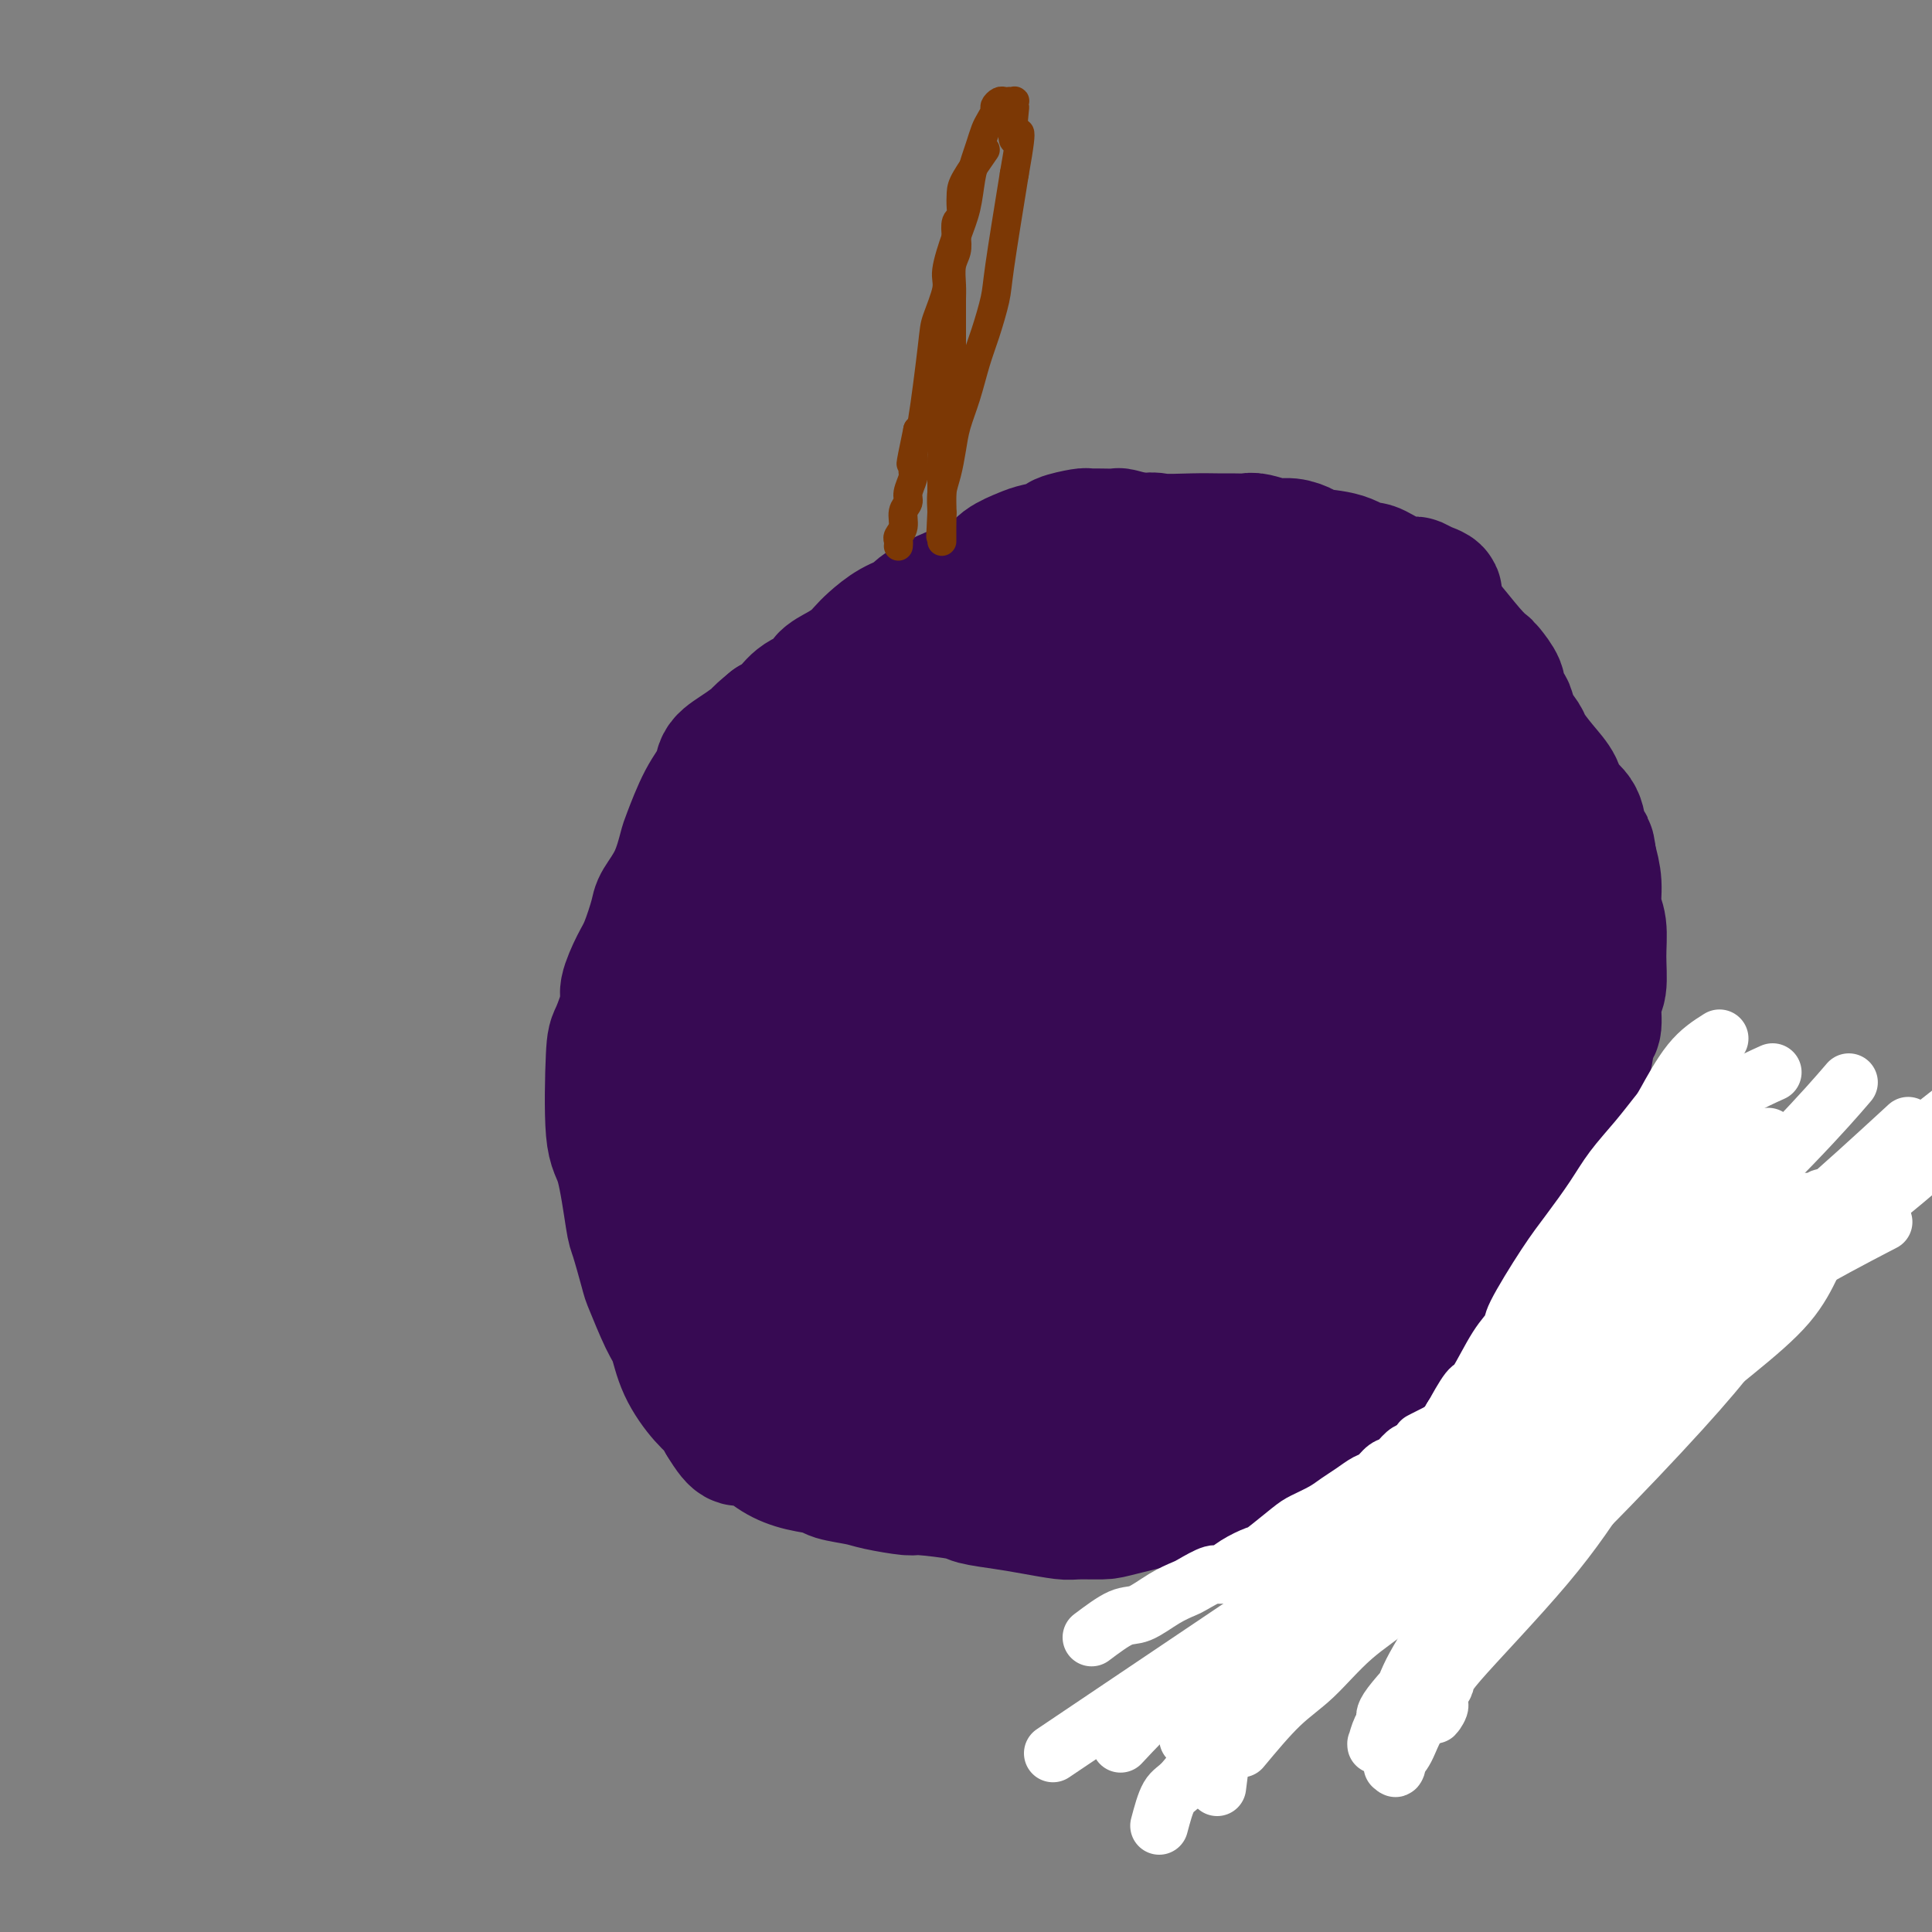 <svg viewBox='0 0 400 400' version='1.1' xmlns='http://www.w3.org/2000/svg' xmlns:xlink='http://www.w3.org/1999/xlink'><rect x="0" y="0" width="400" height="400" fill="#808080" stroke="none"/><g fill='none' stroke='#000000' stroke-width='4' stroke-linecap='round' stroke-linejoin='round'><path d='M245,308c-2.275,1.691 -4.550,3.381 -6,4c-1.450,0.619 -2.075,0.166 -3,0c-0.925,-0.166 -2.149,-0.044 -3,0c-0.851,0.044 -1.328,0.009 -2,0c-0.672,-0.009 -1.539,0.009 -3,0c-1.461,-0.009 -3.515,-0.044 -5,0c-1.485,0.044 -2.402,0.165 -4,0c-1.598,-0.165 -3.878,-0.618 -6,-1c-2.122,-0.382 -4.085,-0.693 -6,-1c-1.915,-0.307 -3.780,-0.610 -6,-1c-2.220,-0.390 -4.794,-0.868 -6,-1c-1.206,-0.132 -1.043,0.083 -2,0c-0.957,-0.083 -3.034,-0.462 -5,-1c-1.966,-0.538 -3.819,-1.233 -6,-2c-2.181,-0.767 -4.688,-1.606 -6,-2c-1.312,-0.394 -1.428,-0.343 -3,-1c-1.572,-0.657 -4.601,-2.021 -7,-3c-2.399,-0.979 -4.169,-1.572 -6,-3c-1.831,-1.428 -3.722,-3.691 -5,-5c-1.278,-1.309 -1.942,-1.663 -3,-3c-1.058,-1.337 -2.510,-3.657 -4,-7c-1.490,-3.343 -3.018,-7.711 -4,-10c-0.982,-2.289 -1.418,-2.501 -2,-5c-0.582,-2.499 -1.309,-7.285 -2,-11c-0.691,-3.715 -1.345,-6.357 -2,-9'/><path d='M138,246c-1.712,-6.002 -0.992,-3.506 -1,-4c-0.008,-0.494 -0.744,-3.979 -1,-7c-0.256,-3.021 -0.034,-5.579 0,-7c0.034,-1.421 -0.121,-1.704 0,-4c0.121,-2.296 0.519,-6.604 1,-10c0.481,-3.396 1.045,-5.879 2,-9c0.955,-3.121 2.300,-6.880 3,-9c0.700,-2.120 0.755,-2.600 2,-5c1.245,-2.400 3.682,-6.719 6,-10c2.318,-3.281 4.518,-5.523 6,-7c1.482,-1.477 2.246,-2.190 4,-4c1.754,-1.810 4.498,-4.719 7,-7c2.502,-2.281 4.762,-3.936 6,-5c1.238,-1.064 1.454,-1.536 3,-3c1.546,-1.464 4.421,-3.918 6,-5c1.579,-1.082 1.862,-0.790 5,-3c3.138,-2.210 9.130,-6.922 12,-9c2.870,-2.078 2.616,-1.523 4,-2c1.384,-0.477 4.406,-1.985 6,-3c1.594,-1.015 1.761,-1.538 3,-2c1.239,-0.462 3.549,-0.863 6,-1c2.451,-0.137 5.043,-0.011 6,0c0.957,0.011 0.278,-0.093 1,0c0.722,0.093 2.844,0.385 6,2c3.156,1.615 7.346,4.554 10,6c2.654,1.446 3.772,1.398 6,3c2.228,1.602 5.566,4.852 9,8c3.434,3.148 6.963,6.194 9,8c2.037,1.806 2.582,2.373 4,4c1.418,1.627 3.709,4.313 6,7'/><path d='M275,168c5.489,5.720 5.210,6.519 6,8c0.790,1.481 2.649,3.644 4,6c1.351,2.356 2.193,4.904 3,7c0.807,2.096 1.579,3.740 2,5c0.421,1.260 0.490,2.135 1,4c0.510,1.865 1.460,4.721 2,7c0.540,2.279 0.669,3.980 1,6c0.331,2.020 0.863,4.359 1,6c0.137,1.641 -0.121,2.583 0,4c0.121,1.417 0.622,3.311 1,5c0.378,1.689 0.633,3.175 1,5c0.367,1.825 0.845,3.988 1,6c0.155,2.012 -0.013,3.873 0,5c0.013,1.127 0.207,1.518 0,3c-0.207,1.482 -0.814,4.053 -1,6c-0.186,1.947 0.049,3.268 0,5c-0.049,1.732 -0.381,3.873 -1,6c-0.619,2.127 -1.526,4.238 -2,6c-0.474,1.762 -0.516,3.174 -1,5c-0.484,1.826 -1.409,4.066 -2,6c-0.591,1.934 -0.848,3.561 -1,5c-0.152,1.439 -0.200,2.689 -1,5c-0.800,2.311 -2.351,5.683 -3,7c-0.649,1.317 -0.395,0.580 -1,1c-0.605,0.420 -2.068,1.996 -3,3c-0.932,1.004 -1.333,1.435 -2,2c-0.667,0.565 -1.599,1.265 -3,2c-1.401,0.735 -3.273,1.506 -5,2c-1.727,0.494 -3.311,0.710 -5,1c-1.689,0.290 -3.483,0.654 -5,1c-1.517,0.346 -2.759,0.673 -4,1'/><path d='M258,309c-3.605,0.710 -3.117,-0.016 -4,0c-0.883,0.016 -3.138,0.775 -4,1c-0.862,0.225 -0.333,-0.083 -1,0c-0.667,0.083 -2.532,0.558 -4,1c-1.468,0.442 -2.540,0.850 -3,1c-0.460,0.150 -0.308,0.040 -1,0c-0.692,-0.040 -2.228,-0.011 -3,0c-0.772,0.011 -0.781,0.003 -1,0c-0.219,-0.003 -0.647,-0.001 -1,0c-0.353,0.001 -0.631,0.000 -1,0c-0.369,-0.000 -0.830,-0.000 -1,0c-0.170,0.000 -0.049,0.000 0,0c0.049,-0.000 0.024,-0.000 0,0'/></g>
<g fill='none' stroke='#370A53' stroke-width='4' stroke-linecap='round' stroke-linejoin='round'><path d='M220,280c-2.278,-1.634 -4.556,-3.269 -7,-6c-2.444,-2.731 -5.055,-6.559 -7,-9c-1.945,-2.441 -3.223,-3.497 -4,-5c-0.777,-1.503 -1.052,-3.455 -3,-7c-1.948,-3.545 -5.570,-8.683 -7,-11c-1.430,-2.317 -0.668,-1.815 -2,-5c-1.332,-3.185 -4.758,-10.058 -6,-13c-1.242,-2.942 -0.298,-1.951 0,-3c0.298,-1.049 -0.048,-4.136 0,-7c0.048,-2.864 0.492,-5.503 1,-7c0.508,-1.497 1.080,-1.851 2,-4c0.920,-2.149 2.187,-6.093 4,-9c1.813,-2.907 4.172,-4.776 6,-6c1.828,-1.224 3.126,-1.803 4,-2c0.874,-0.197 1.325,-0.012 2,0c0.675,0.012 1.574,-0.149 2,0c0.426,0.149 0.380,0.609 1,1c0.620,0.391 1.906,0.713 4,2c2.094,1.287 4.997,3.539 8,6c3.003,2.461 6.107,5.131 8,7c1.893,1.869 2.573,2.937 4,6c1.427,3.063 3.599,8.120 5,13c1.401,4.880 2.031,9.583 2,15c-0.031,5.417 -0.723,11.548 -1,15c-0.277,3.452 -0.138,4.226 0,5'/><path d='M236,256c-0.514,4.790 -1.298,6.764 -2,9c-0.702,2.236 -1.324,4.732 -2,6c-0.676,1.268 -1.408,1.306 -2,2c-0.592,0.694 -1.043,2.042 -2,3c-0.957,0.958 -2.419,1.524 -3,2c-0.581,0.476 -0.281,0.861 -1,1c-0.719,0.139 -2.457,0.032 -3,0c-0.543,-0.032 0.109,0.012 0,0c-0.109,-0.012 -0.979,-0.080 -1,0c-0.021,0.080 0.807,0.309 -1,0c-1.807,-0.309 -6.249,-1.155 -11,-3c-4.751,-1.845 -9.809,-4.691 -12,-5c-2.191,-0.309 -1.513,1.917 -6,-2c-4.487,-3.917 -14.139,-13.976 -18,-18c-3.861,-4.024 -1.930,-2.012 0,0'/></g>
<g fill='none' stroke='#370A53' stroke-width='28' stroke-linecap='round' stroke-linejoin='round'><path d='M227,295c-2.256,-1.979 -4.512,-3.957 -6,-5c-1.488,-1.043 -2.207,-1.150 -3,-2c-0.793,-0.850 -1.660,-2.442 -3,-4c-1.340,-1.558 -3.155,-3.083 -5,-5c-1.845,-1.917 -3.721,-4.228 -6,-7c-2.279,-2.772 -4.961,-6.007 -8,-10c-3.039,-3.993 -6.435,-8.743 -9,-13c-2.565,-4.257 -4.300,-8.019 -6,-12c-1.700,-3.981 -3.367,-8.179 -4,-13c-0.633,-4.821 -0.234,-10.264 0,-13c0.234,-2.736 0.301,-2.765 1,-5c0.699,-2.235 2.029,-6.676 4,-10c1.971,-3.324 4.585,-5.533 6,-7c1.415,-1.467 1.633,-2.194 3,-3c1.367,-0.806 3.884,-1.690 6,-2c2.116,-0.310 3.833,-0.044 5,0c1.167,0.044 1.785,-0.132 4,0c2.215,0.132 6.027,0.572 10,1c3.973,0.428 8.107,0.842 12,2c3.893,1.158 7.546,3.059 11,5c3.454,1.941 6.709,3.922 10,7c3.291,3.078 6.617,7.252 9,11c2.383,3.748 3.824,7.071 5,10c1.176,2.929 2.088,5.465 3,8'/><path d='M266,228c2.615,5.781 0.651,5.734 0,6c-0.651,0.266 0.009,0.846 0,2c-0.009,1.154 -0.687,2.884 -2,5c-1.313,2.116 -3.259,4.620 -4,6c-0.741,1.380 -0.276,1.638 -1,3c-0.724,1.362 -2.637,3.828 -4,6c-1.363,2.172 -2.176,4.049 -5,6c-2.824,1.951 -7.660,3.977 -10,5c-2.340,1.023 -2.184,1.043 -5,2c-2.816,0.957 -8.603,2.849 -13,4c-4.397,1.151 -7.405,1.560 -11,2c-3.595,0.440 -7.776,0.912 -10,1c-2.224,0.088 -2.491,-0.207 -4,0c-1.509,0.207 -4.259,0.916 -6,1c-1.741,0.084 -2.473,-0.457 -3,-1c-0.527,-0.543 -0.850,-1.088 -2,-1c-1.150,0.088 -3.128,0.809 -6,-4c-2.872,-4.809 -6.639,-15.149 -8,-20c-1.361,-4.851 -0.318,-4.212 0,-6c0.318,-1.788 -0.089,-6.004 0,-9c0.089,-2.996 0.675,-4.771 1,-6c0.325,-1.229 0.388,-1.913 1,-4c0.612,-2.087 1.774,-5.578 3,-9c1.226,-3.422 2.515,-6.777 5,-10c2.485,-3.223 6.167,-6.314 8,-8c1.833,-1.686 1.817,-1.965 4,-3c2.183,-1.035 6.564,-2.824 9,-4c2.436,-1.176 2.925,-1.740 5,-2c2.075,-0.260 5.736,-0.217 8,0c2.264,0.217 3.132,0.609 4,1'/><path d='M220,191c3.177,1.039 5.118,3.135 6,4c0.882,0.865 0.705,0.498 2,3c1.295,2.502 4.063,7.873 6,13c1.937,5.127 3.044,10.009 4,16c0.956,5.991 1.763,13.091 2,17c0.237,3.909 -0.094,4.628 0,8c0.094,3.372 0.615,9.398 0,13c-0.615,3.602 -2.366,4.780 -4,6c-1.634,1.220 -3.151,2.480 -6,4c-2.849,1.520 -7.029,3.298 -11,4c-3.971,0.702 -7.733,0.326 -10,0c-2.267,-0.326 -3.040,-0.603 -4,-1c-0.960,-0.397 -2.109,-0.915 -3,-2c-0.891,-1.085 -1.524,-2.738 -2,-6c-0.476,-3.262 -0.793,-8.132 -1,-10c-0.207,-1.868 -0.302,-0.733 1,-5c1.302,-4.267 4.002,-13.934 5,-18c0.998,-4.066 0.293,-2.530 1,-3c0.707,-0.470 2.826,-2.947 4,-5c1.174,-2.053 1.403,-3.681 3,-5c1.597,-1.319 4.561,-2.328 6,-3c1.439,-0.672 1.352,-1.006 3,-2c1.648,-0.994 5.029,-2.649 8,-3c2.971,-0.351 5.531,0.602 7,1c1.469,0.398 1.847,0.240 3,1c1.153,0.760 3.080,2.439 5,4c1.920,1.561 3.834,3.006 5,5c1.166,1.994 1.583,4.537 2,6c0.417,1.463 0.833,1.847 1,3c0.167,1.153 0.083,3.077 0,5'/><path d='M253,241c0.232,2.793 -0.688,2.774 -1,3c-0.312,0.226 -0.015,0.696 -2,2c-1.985,1.304 -6.251,3.440 -11,5c-4.749,1.560 -9.980,2.542 -13,3c-3.020,0.458 -3.829,0.390 -6,0c-2.171,-0.390 -5.705,-1.103 -8,-2c-2.295,-0.897 -3.350,-1.977 -4,-3c-0.650,-1.023 -0.895,-1.987 -1,-4c-0.105,-2.013 -0.071,-5.073 0,-7c0.071,-1.927 0.179,-2.720 1,-7c0.821,-4.280 2.357,-12.046 3,-16c0.643,-3.954 0.395,-4.095 1,-6c0.605,-1.905 2.063,-5.573 3,-8c0.937,-2.427 1.353,-3.614 2,-4c0.647,-0.386 1.525,0.029 2,0c0.475,-0.029 0.548,-0.503 1,0c0.452,0.503 1.283,1.984 2,3c0.717,1.016 1.320,1.568 2,3c0.680,1.432 1.436,3.745 2,6c0.564,2.255 0.937,4.451 1,6c0.063,1.549 -0.183,2.452 0,4c0.183,1.548 0.796,3.741 1,6c0.204,2.259 -0.001,4.584 0,6c0.001,1.416 0.207,1.924 0,3c-0.207,1.076 -0.829,2.720 -1,4c-0.171,1.280 0.109,2.197 -1,3c-1.109,0.803 -3.607,1.494 -5,2c-1.393,0.506 -1.683,0.829 -5,1c-3.317,0.171 -9.662,0.192 -15,-1c-5.338,-1.192 -9.669,-3.596 -14,-6'/><path d='M187,237c-3.856,-2.125 -6.495,-4.439 -8,-6c-1.505,-1.561 -1.874,-2.371 -2,-5c-0.126,-2.629 -0.008,-7.079 0,-9c0.008,-1.921 -0.092,-1.313 0,-2c0.092,-0.687 0.378,-2.668 1,-5c0.622,-2.332 1.582,-5.013 2,-6c0.418,-0.987 0.294,-0.278 1,-1c0.706,-0.722 2.241,-2.875 3,-4c0.759,-1.125 0.742,-1.222 2,-2c1.258,-0.778 3.792,-2.236 5,-3c1.208,-0.764 1.092,-0.835 3,-2c1.908,-1.165 5.842,-3.424 9,-5c3.158,-1.576 5.540,-2.468 7,-3c1.460,-0.532 1.999,-0.703 3,-1c1.001,-0.297 2.464,-0.721 3,-1c0.536,-0.279 0.144,-0.414 0,0c-0.144,0.414 -0.039,1.376 0,2c0.039,0.624 0.013,0.911 0,1c-0.013,0.089 -0.013,-0.021 0,0c0.013,0.021 0.040,0.172 0,0c-0.040,-0.172 -0.147,-0.669 0,-1c0.147,-0.331 0.548,-0.498 1,-1c0.452,-0.502 0.956,-1.341 1,-2c0.044,-0.659 -0.373,-1.139 0,-2c0.373,-0.861 1.535,-2.103 2,-3c0.465,-0.897 0.232,-1.448 0,-2'/><path d='M220,174c0.814,-2.302 0.849,-2.559 1,-3c0.151,-0.441 0.418,-1.068 1,-2c0.582,-0.932 1.480,-2.171 2,-3c0.520,-0.829 0.661,-1.248 1,-2c0.339,-0.752 0.875,-1.836 1,-3c0.125,-1.164 -0.163,-2.410 0,-3c0.163,-0.590 0.776,-0.526 1,-1c0.224,-0.474 0.060,-1.486 0,-2c-0.060,-0.514 -0.016,-0.529 0,-1c0.016,-0.471 0.005,-1.398 0,-2c-0.005,-0.602 -0.005,-0.878 0,-1c0.005,-0.122 0.016,-0.088 0,0c-0.016,0.088 -0.057,0.230 0,0c0.057,-0.230 0.212,-0.832 0,-1c-0.212,-0.168 -0.791,0.098 -1,0c-0.209,-0.098 -0.048,-0.561 -1,-1c-0.952,-0.439 -3.019,-0.853 -4,-1c-0.981,-0.147 -0.878,-0.025 -1,0c-0.122,0.025 -0.471,-0.046 -1,0c-0.529,0.046 -1.240,0.210 -2,0c-0.760,-0.210 -1.570,-0.792 -2,-1c-0.430,-0.208 -0.480,-0.041 -1,0c-0.520,0.041 -1.508,-0.042 -2,0c-0.492,0.042 -0.486,0.210 -1,0c-0.514,-0.210 -1.546,-0.799 -2,-1c-0.454,-0.201 -0.328,-0.013 -1,0c-0.672,0.013 -2.143,-0.150 -3,0c-0.857,0.150 -1.102,0.614 -2,1c-0.898,0.386 -2.449,0.693 -4,1'/><path d='M199,148c-4.786,0.253 -3.751,1.384 -4,2c-0.249,0.616 -1.784,0.716 -3,1c-1.216,0.284 -2.115,0.753 -3,1c-0.885,0.247 -1.755,0.273 -3,1c-1.245,0.727 -2.863,2.155 -4,3c-1.137,0.845 -1.793,1.108 -3,2c-1.207,0.892 -2.966,2.412 -4,3c-1.034,0.588 -1.343,0.243 -2,1c-0.657,0.757 -1.661,2.617 -3,4c-1.339,1.383 -3.012,2.291 -4,3c-0.988,0.709 -1.291,1.219 -2,2c-0.709,0.781 -1.823,1.832 -3,3c-1.177,1.168 -2.417,2.453 -3,3c-0.583,0.547 -0.510,0.355 -1,1c-0.490,0.645 -1.542,2.127 -2,3c-0.458,0.873 -0.320,1.139 -1,2c-0.680,0.861 -2.176,2.318 -3,3c-0.824,0.682 -0.977,0.587 -1,1c-0.023,0.413 0.082,1.332 0,2c-0.082,0.668 -0.351,1.086 -1,2c-0.649,0.914 -1.679,2.324 -2,3c-0.321,0.676 0.068,0.618 0,1c-0.068,0.382 -0.593,1.205 -1,2c-0.407,0.795 -0.697,1.561 -1,2c-0.303,0.439 -0.621,0.550 -1,1c-0.379,0.450 -0.820,1.239 -1,2c-0.180,0.761 -0.100,1.493 0,2c0.100,0.507 0.219,0.790 0,1c-0.219,0.210 -0.777,0.346 -1,1c-0.223,0.654 -0.112,1.827 0,3'/><path d='M142,209c-2.475,5.528 -0.663,3.350 0,3c0.663,-0.350 0.178,1.130 0,2c-0.178,0.870 -0.047,1.129 0,2c0.047,0.871 0.012,2.353 0,3c-0.012,0.647 -0.000,0.459 0,1c0.000,0.541 -0.011,1.812 0,3c0.011,1.188 0.044,2.295 0,3c-0.044,0.705 -0.167,1.009 0,2c0.167,0.991 0.622,2.668 1,4c0.378,1.332 0.679,2.319 1,3c0.321,0.681 0.663,1.056 1,2c0.337,0.944 0.670,2.457 1,4c0.330,1.543 0.658,3.115 1,4c0.342,0.885 0.698,1.084 1,2c0.302,0.916 0.549,2.551 1,4c0.451,1.449 1.107,2.712 1,3c-0.107,0.288 -0.978,-0.399 0,2c0.978,2.399 3.805,7.884 5,10c1.195,2.116 0.757,0.864 1,1c0.243,0.136 1.166,1.660 2,3c0.834,1.340 1.579,2.495 2,3c0.421,0.505 0.517,0.358 1,1c0.483,0.642 1.353,2.072 2,3c0.647,0.928 1.073,1.355 2,2c0.927,0.645 2.356,1.507 3,2c0.644,0.493 0.502,0.617 1,1c0.498,0.383 1.634,1.026 3,2c1.366,0.974 2.962,2.278 4,3c1.038,0.722 1.519,0.861 2,1'/><path d='M178,288c4.196,4.136 3.184,3.475 4,4c0.816,0.525 3.458,2.236 5,3c1.542,0.764 1.983,0.582 3,1c1.017,0.418 2.609,1.436 4,2c1.391,0.564 2.579,0.673 4,1c1.421,0.327 3.074,0.871 4,1c0.926,0.129 1.125,-0.158 2,0c0.875,0.158 2.426,0.760 4,1c1.574,0.240 3.170,0.117 4,0c0.830,-0.117 0.892,-0.227 2,0c1.108,0.227 3.260,0.793 5,1c1.740,0.207 3.068,0.056 5,0c1.932,-0.056 4.469,-0.015 7,0c2.531,0.015 5.055,0.005 7,0c1.945,-0.005 3.309,-0.003 5,0c1.691,0.003 3.708,0.008 5,0c1.292,-0.008 1.859,-0.029 4,0c2.141,0.029 5.854,0.107 7,0c1.146,-0.107 -0.277,-0.399 1,-1c1.277,-0.601 5.253,-1.511 7,-2c1.747,-0.489 1.266,-0.557 2,-1c0.734,-0.443 2.682,-1.261 4,-2c1.318,-0.739 2.007,-1.398 3,-2c0.993,-0.602 2.290,-1.147 3,-2c0.710,-0.853 0.834,-2.014 1,-3c0.166,-0.986 0.373,-1.797 1,-5c0.627,-3.203 1.673,-8.797 3,-14c1.327,-5.203 2.934,-10.016 4,-15c1.066,-4.984 1.590,-10.138 2,-15c0.410,-4.862 0.705,-9.431 1,-14'/><path d='M291,226c1.683,-11.853 0.391,-9.987 0,-11c-0.391,-1.013 0.118,-4.905 0,-7c-0.118,-2.095 -0.863,-2.393 -1,-4c-0.137,-1.607 0.335,-4.521 0,-7c-0.335,-2.479 -1.478,-4.521 -2,-6c-0.522,-1.479 -0.424,-2.394 -1,-4c-0.576,-1.606 -1.825,-3.903 -3,-6c-1.175,-2.097 -2.276,-3.996 -3,-5c-0.724,-1.004 -1.070,-1.115 -2,-2c-0.930,-0.885 -2.444,-2.545 -4,-4c-1.556,-1.455 -3.154,-2.704 -4,-3c-0.846,-0.296 -0.939,0.363 -2,0c-1.061,-0.363 -3.088,-1.746 -5,-3c-1.912,-1.254 -3.708,-2.378 -5,-3c-1.292,-0.622 -2.081,-0.741 -3,-1c-0.919,-0.259 -1.967,-0.657 -6,-1c-4.033,-0.343 -11.052,-0.632 -14,-1c-2.948,-0.368 -1.824,-0.816 -3,-1c-1.176,-0.184 -4.651,-0.103 -7,0c-2.349,0.103 -3.571,0.226 -6,1c-2.429,0.774 -6.066,2.197 -8,3c-1.934,0.803 -2.167,0.987 -5,4c-2.833,3.013 -8.267,8.854 -11,12c-2.733,3.146 -2.767,3.596 -4,7c-1.233,3.404 -3.667,9.761 -5,15c-1.333,5.239 -1.567,9.360 -1,15c0.567,5.640 1.936,12.801 3,17c1.064,4.199 1.825,5.438 4,10c2.175,4.562 5.764,12.446 9,18c3.236,5.554 6.118,8.777 9,12'/><path d='M211,271c3.291,5.410 2.517,3.934 4,5c1.483,1.066 5.221,4.672 8,7c2.779,2.328 4.599,3.378 7,4c2.401,0.622 5.382,0.816 6,1c0.618,0.184 -1.129,0.358 2,0c3.129,-0.358 11.133,-1.246 17,-2c5.867,-0.754 9.596,-1.372 20,-2c10.404,-0.628 27.483,-1.266 39,-2c11.517,-0.734 17.473,-1.564 22,-2c4.527,-0.436 7.625,-0.480 9,-1c1.375,-0.520 1.026,-1.518 1,-2c-0.026,-0.482 0.270,-0.450 -5,-10c-5.270,-9.550 -16.105,-28.684 -22,-39c-5.895,-10.316 -6.849,-11.814 -10,-18c-3.151,-6.186 -8.500,-17.062 -12,-24c-3.500,-6.938 -5.150,-9.939 -6,-12c-0.850,-2.061 -0.900,-3.180 -1,-4c-0.100,-0.820 -0.249,-1.339 -2,-2c-1.751,-0.661 -5.103,-1.462 -7,-2c-1.897,-0.538 -2.341,-0.811 -4,-1c-1.659,-0.189 -4.535,-0.294 -8,0c-3.465,0.294 -7.520,0.987 -10,2c-2.480,1.013 -3.385,2.345 -7,4c-3.615,1.655 -9.940,3.635 -18,18c-8.060,14.365 -17.856,41.117 -21,55c-3.144,13.883 0.363,14.896 3,19c2.637,4.104 4.402,11.297 6,15c1.598,3.703 3.028,3.915 5,6c1.972,2.085 4.486,6.042 7,10'/><path d='M234,294c3.681,4.287 6.882,7.004 8,8c1.118,0.996 0.152,0.272 2,1c1.848,0.728 6.511,2.906 13,5c6.489,2.094 14.805,4.102 20,5c5.195,0.898 7.270,0.687 12,1c4.730,0.313 12.113,1.152 16,1c3.887,-0.152 4.276,-1.293 5,-1c0.724,0.293 1.783,2.020 -1,-2c-2.783,-4.020 -9.408,-13.788 -16,-23c-6.592,-9.212 -13.150,-17.868 -17,-23c-3.850,-5.132 -4.992,-6.741 -7,-11c-2.008,-4.259 -4.882,-11.169 -6,-17c-1.118,-5.831 -0.480,-10.584 0,-13c0.480,-2.416 0.803,-2.496 3,-9c2.197,-6.504 6.266,-19.434 10,-28c3.734,-8.566 7.131,-12.768 9,-22c1.869,-9.232 2.211,-23.493 2,-29c-0.211,-5.507 -0.975,-2.260 -2,-2c-1.025,0.260 -2.312,-2.467 -4,-4c-1.688,-1.533 -3.776,-1.871 -6,-2c-2.224,-0.129 -4.586,-0.048 -6,0c-1.414,0.048 -1.882,0.062 -4,0c-2.118,-0.062 -5.885,-0.199 -12,2c-6.115,2.199 -14.578,6.733 -19,9c-4.422,2.267 -4.804,2.265 -8,4c-3.196,1.735 -9.207,5.207 -14,9c-4.793,3.793 -8.367,7.906 -11,11c-2.633,3.094 -4.324,5.170 -5,6c-0.676,0.830 -0.338,0.415 0,0'/><path d='M260,299c-2.100,1.791 -4.200,3.583 -7,3c-2.800,-0.583 -6.301,-3.540 -11,-7c-4.699,-3.460 -10.595,-7.425 -13,-9c-2.405,-1.575 -1.320,-0.762 -7,-5c-5.680,-4.238 -18.124,-13.526 -25,-19c-6.876,-5.474 -8.183,-7.133 -11,-10c-2.817,-2.867 -7.145,-6.940 -10,-10c-2.855,-3.060 -4.238,-5.106 -6,-9c-1.762,-3.894 -3.904,-9.635 -5,-13c-1.096,-3.365 -1.145,-4.352 -1,-7c0.145,-2.648 0.483,-6.955 1,-10c0.517,-3.045 1.213,-4.828 2,-6c0.787,-1.172 1.665,-1.735 2,-2c0.335,-0.265 0.129,-0.233 1,-1c0.871,-0.767 2.821,-2.332 4,-3c1.179,-0.668 1.589,-0.438 3,-2c1.411,-1.562 3.825,-4.917 12,-10c8.175,-5.083 22.113,-11.895 33,-17c10.887,-5.105 18.725,-8.505 24,-10c5.275,-1.495 7.988,-1.086 10,-1c2.012,0.086 3.323,-0.152 4,0c0.677,0.152 0.721,0.695 1,1c0.279,0.305 0.794,0.373 2,1c1.206,0.627 3.103,1.814 5,3'/><path d='M268,156c1.900,1.883 2.649,4.092 3,5c0.351,0.908 0.305,0.516 1,6c0.695,5.484 2.133,16.845 0,32c-2.133,15.155 -7.836,34.103 -10,43c-2.164,8.897 -0.788,7.742 -2,11c-1.212,3.258 -5.013,10.927 -9,15c-3.987,4.073 -8.159,4.548 -12,5c-3.841,0.452 -7.352,0.880 -10,1c-2.648,0.120 -4.434,-0.068 -8,0c-3.566,0.068 -8.913,0.393 -13,0c-4.087,-0.393 -6.913,-1.504 -9,-2c-2.087,-0.496 -3.435,-0.376 -6,-1c-2.565,-0.624 -6.348,-1.990 -10,-4c-3.652,-2.010 -7.173,-4.664 -9,-6c-1.827,-1.336 -1.960,-1.355 -3,-4c-1.040,-2.645 -2.988,-7.917 -5,-9c-2.012,-1.083 -4.090,2.023 -1,-10c3.090,-12.023 11.346,-39.176 20,-55c8.654,-15.824 17.707,-20.318 25,-25c7.293,-4.682 12.828,-9.553 16,-12c3.172,-2.447 3.982,-2.470 6,-3c2.018,-0.530 5.244,-1.565 8,-2c2.756,-0.435 5.041,-0.269 6,0c0.959,0.269 0.590,0.642 1,1c0.410,0.358 1.599,0.701 4,2c2.401,1.299 6.015,3.554 8,5c1.985,1.446 2.342,2.082 4,4c1.658,1.918 4.617,5.120 7,11c2.383,5.880 4.192,14.440 6,23'/><path d='M276,187c0.968,6.787 0.390,12.255 -1,21c-1.390,8.745 -3.590,20.766 -5,30c-1.410,9.234 -2.028,15.682 -3,19c-0.972,3.318 -2.297,3.508 -4,5c-1.703,1.492 -3.786,4.288 -7,6c-3.214,1.712 -7.561,2.340 -10,3c-2.439,0.660 -2.971,1.350 -5,2c-2.029,0.650 -5.554,1.258 -9,2c-3.446,0.742 -6.813,1.618 -10,2c-3.187,0.382 -6.192,0.271 -9,0c-2.808,-0.271 -5.417,-0.702 -7,-1c-1.583,-0.298 -2.138,-0.464 -4,-1c-1.862,-0.536 -5.030,-1.442 -7,-3c-1.970,-1.558 -2.741,-3.769 -4,-3c-1.259,0.769 -3.005,4.517 -4,-6c-0.995,-10.517 -1.238,-35.299 -1,-46c0.238,-10.701 0.957,-7.323 4,-12c3.043,-4.677 8.409,-17.411 12,-24c3.591,-6.589 5.407,-7.033 8,-10c2.593,-2.967 5.962,-8.457 9,-12c3.038,-3.543 5.743,-5.138 7,-6c1.257,-0.862 1.064,-0.991 3,-1c1.936,-0.009 6.002,0.101 8,0c1.998,-0.101 1.930,-0.413 4,0c2.070,0.413 6.278,1.550 8,2c1.722,0.450 0.956,0.213 3,2c2.044,1.787 6.896,5.596 10,9c3.104,3.404 4.458,6.401 6,12c1.542,5.599 3.271,13.799 5,22'/><path d='M273,199c2.080,7.261 1.779,8.415 1,15c-0.779,6.585 -2.036,18.602 -3,27c-0.964,8.398 -1.634,13.176 -3,17c-1.366,3.824 -3.429,6.693 -6,9c-2.571,2.307 -5.651,4.052 -9,5c-3.349,0.948 -6.968,1.099 -9,1c-2.032,-0.099 -2.478,-0.449 -4,-1c-1.522,-0.551 -4.121,-1.305 -7,-2c-2.879,-0.695 -6.040,-1.332 -9,-3c-2.960,-1.668 -5.720,-4.365 -9,-8c-3.280,-3.635 -7.080,-8.206 -9,-10c-1.920,-1.794 -1.959,-0.812 -5,-5c-3.041,-4.188 -9.086,-13.546 -12,-18c-2.914,-4.454 -2.699,-4.003 -4,-7c-1.301,-2.997 -4.118,-9.441 -6,-13c-1.882,-3.559 -2.829,-4.232 -4,-10c-1.171,-5.768 -2.565,-16.630 -3,-21c-0.435,-4.370 0.090,-2.250 1,-4c0.910,-1.750 2.206,-7.372 3,-10c0.794,-2.628 1.087,-2.262 2,-4c0.913,-1.738 2.446,-5.581 4,-9c1.554,-3.419 3.131,-6.413 4,-8c0.869,-1.587 1.032,-1.765 2,-3c0.968,-1.235 2.743,-3.526 4,-5c1.257,-1.474 1.996,-2.131 3,-3c1.004,-0.869 2.275,-1.948 4,-3c1.725,-1.052 3.906,-2.076 6,-3c2.094,-0.924 4.102,-1.749 7,-3c2.898,-1.251 6.685,-2.929 10,-4c3.315,-1.071 6.157,-1.536 9,-2'/><path d='M231,114c7.254,-2.773 7.390,-2.207 9,-2c1.610,0.207 4.695,0.054 7,0c2.305,-0.054 3.832,-0.011 5,0c1.168,0.011 1.978,-0.012 3,0c1.022,0.012 2.256,0.059 3,0c0.744,-0.059 0.997,-0.223 2,0c1.003,0.223 2.757,0.832 4,1c1.243,0.168 1.975,-0.105 3,0c1.025,0.105 2.342,0.587 3,1c0.658,0.413 0.657,0.758 2,1c1.343,0.242 4.031,0.380 6,1c1.969,0.620 3.220,1.720 4,2c0.780,0.280 1.090,-0.262 2,0c0.910,0.262 2.420,1.327 4,2c1.580,0.673 3.230,0.955 4,1c0.770,0.045 0.660,-0.146 1,0c0.340,0.146 1.129,0.628 2,1c0.871,0.372 1.824,0.635 2,1c0.176,0.365 -0.425,0.831 -1,1c-0.575,0.169 -1.123,0.042 -2,0c-0.877,-0.042 -2.082,0.001 -3,0c-0.918,-0.001 -1.550,-0.044 -3,0c-1.450,0.044 -3.719,0.177 -6,0c-2.281,-0.177 -4.576,-0.663 -6,-1c-1.424,-0.337 -1.978,-0.525 -4,-1c-2.022,-0.475 -5.511,-1.238 -9,-2'/><path d='M263,120c-3.270,-0.749 -1.945,-0.620 -3,-1c-1.055,-0.380 -4.490,-1.268 -7,-2c-2.510,-0.732 -4.096,-1.306 -6,-2c-1.904,-0.694 -4.128,-1.506 -6,-2c-1.872,-0.494 -3.394,-0.668 -5,-1c-1.606,-0.332 -3.296,-0.821 -4,-1c-0.704,-0.179 -0.423,-0.049 -1,0c-0.577,0.049 -2.012,0.016 -3,0c-0.988,-0.016 -1.529,-0.015 -2,0c-0.471,0.015 -0.871,0.046 -1,0c-0.129,-0.046 0.014,-0.168 -1,0c-1.014,0.168 -3.186,0.625 -4,1c-0.814,0.375 -0.272,0.668 -1,1c-0.728,0.332 -2.727,0.704 -4,1c-1.273,0.296 -1.820,0.516 -3,1c-1.180,0.484 -2.993,1.231 -4,2c-1.007,0.769 -1.208,1.561 -4,3c-2.792,1.439 -8.176,3.526 -11,5c-2.824,1.474 -3.088,2.334 -4,3c-0.912,0.666 -2.473,1.137 -4,2c-1.527,0.863 -3.019,2.118 -4,3c-0.981,0.882 -1.450,1.391 -2,2c-0.550,0.609 -1.179,1.317 -2,2c-0.821,0.683 -1.833,1.341 -3,2c-1.167,0.659 -2.490,1.317 -3,2c-0.510,0.683 -0.209,1.389 -1,2c-0.791,0.611 -2.675,1.126 -4,2c-1.325,0.874 -2.093,2.107 -3,3c-0.907,0.893 -1.954,1.447 -3,2'/><path d='M160,150c-4.141,3.404 -1.994,1.916 -2,2c-0.006,0.084 -2.166,1.742 -4,3c-1.834,1.258 -3.341,2.115 -4,3c-0.659,0.885 -0.468,1.796 -1,3c-0.532,1.204 -1.785,2.700 -3,5c-1.215,2.300 -2.390,5.403 -3,7c-0.610,1.597 -0.653,1.688 -1,3c-0.347,1.312 -0.998,3.847 -2,6c-1.002,2.153 -2.353,3.925 -3,5c-0.647,1.075 -0.588,1.453 -1,3c-0.412,1.547 -1.294,4.264 -2,6c-0.706,1.736 -1.236,2.491 -2,4c-0.764,1.509 -1.761,3.774 -2,5c-0.239,1.226 0.281,1.415 0,3c-0.281,1.585 -1.364,4.565 -2,6c-0.636,1.435 -0.824,1.324 -1,5c-0.176,3.676 -0.341,11.140 0,15c0.341,3.860 1.189,4.118 2,7c0.811,2.882 1.586,8.390 2,11c0.414,2.610 0.467,2.324 1,4c0.533,1.676 1.544,5.314 2,7c0.456,1.686 0.355,1.421 1,3c0.645,1.579 2.036,5.003 3,7c0.964,1.997 1.501,2.565 2,4c0.499,1.435 0.958,3.735 2,6c1.042,2.265 2.665,4.494 4,6c1.335,1.506 2.381,2.287 3,3c0.619,0.713 0.809,1.356 1,2'/><path d='M150,294c3.248,5.456 3.368,3.594 4,3c0.632,-0.594 1.776,0.078 3,1c1.224,0.922 2.526,2.092 4,3c1.474,0.908 3.118,1.552 5,2c1.882,0.448 4.000,0.698 5,1c1.000,0.302 0.881,0.654 2,1c1.119,0.346 3.477,0.684 5,1c1.523,0.316 2.211,0.609 4,1c1.789,0.391 4.680,0.878 6,1c1.320,0.122 1.071,-0.122 3,0c1.929,0.122 6.037,0.611 8,1c1.963,0.389 1.783,0.679 3,1c1.217,0.321 3.832,0.675 6,1c2.168,0.325 3.889,0.622 6,1c2.111,0.378 4.610,0.835 6,1c1.390,0.165 1.669,0.036 3,0c1.331,-0.036 3.713,0.022 5,0c1.287,-0.022 1.480,-0.123 5,-1c3.520,-0.877 10.369,-2.529 13,-3c2.631,-0.471 1.046,0.241 2,0c0.954,-0.241 4.449,-1.433 6,-2c1.551,-0.567 1.158,-0.510 2,-1c0.842,-0.490 2.917,-1.528 4,-2c1.083,-0.472 1.172,-0.378 2,-1c0.828,-0.622 2.393,-1.959 4,-3c1.607,-1.041 3.255,-1.784 4,-2c0.745,-0.216 0.585,0.096 1,0c0.415,-0.096 1.404,-0.599 2,-1c0.596,-0.401 0.798,-0.701 1,-1'/><path d='M274,296c3.230,-1.626 1.306,-0.192 1,0c-0.306,0.192 1.006,-0.859 2,-2c0.994,-1.141 1.669,-2.374 2,-3c0.331,-0.626 0.317,-0.647 1,-1c0.683,-0.353 2.064,-1.039 3,-2c0.936,-0.961 1.429,-2.198 2,-3c0.571,-0.802 1.222,-1.168 2,-2c0.778,-0.832 1.683,-2.131 3,-4c1.317,-1.869 3.047,-4.308 4,-6c0.953,-1.692 1.129,-2.636 2,-4c0.871,-1.364 2.436,-3.149 4,-5c1.564,-1.851 3.128,-3.767 4,-5c0.872,-1.233 1.052,-1.783 2,-3c0.948,-1.217 2.663,-3.101 4,-5c1.337,-1.899 2.294,-3.813 3,-5c0.706,-1.187 1.159,-1.648 2,-3c0.841,-1.352 2.070,-3.596 3,-5c0.930,-1.404 1.560,-1.969 3,-5c1.440,-3.031 3.691,-8.528 5,-11c1.309,-2.472 1.675,-1.919 2,-3c0.325,-1.081 0.609,-3.795 1,-5c0.391,-1.205 0.891,-0.899 1,-2c0.109,-1.101 -0.171,-3.609 0,-5c0.171,-1.391 0.793,-1.666 1,-3c0.207,-1.334 0.000,-3.728 0,-6c-0.000,-2.272 0.206,-4.424 0,-6c-0.206,-1.576 -0.825,-2.578 -1,-4c-0.175,-1.422 0.093,-3.263 0,-5c-0.093,-1.737 -0.546,-3.368 -1,-5'/><path d='M329,178c-0.479,-4.348 -0.676,-2.217 -1,-2c-0.324,0.217 -0.775,-1.480 -1,-3c-0.225,-1.520 -0.225,-2.862 -1,-4c-0.775,-1.138 -2.325,-2.072 -3,-3c-0.675,-0.928 -0.475,-1.851 -1,-3c-0.525,-1.149 -1.776,-2.525 -3,-4c-1.224,-1.475 -2.422,-3.049 -3,-4c-0.578,-0.951 -0.537,-1.280 -1,-2c-0.463,-0.720 -1.428,-1.830 -2,-3c-0.572,-1.170 -0.749,-2.401 -1,-3c-0.251,-0.599 -0.577,-0.565 -1,-1c-0.423,-0.435 -0.943,-1.337 -1,-2c-0.057,-0.663 0.348,-1.087 0,-2c-0.348,-0.913 -1.448,-2.315 -2,-3c-0.552,-0.685 -0.554,-0.653 -1,-1c-0.446,-0.347 -1.335,-1.072 -3,-3c-1.665,-1.928 -4.105,-5.058 -5,-6c-0.895,-0.942 -0.243,0.305 -1,0c-0.757,-0.305 -2.921,-2.161 -4,-3c-1.079,-0.839 -1.072,-0.662 -2,-1c-0.928,-0.338 -2.791,-1.190 -5,-2c-2.209,-0.810 -4.764,-1.576 -6,-2c-1.236,-0.424 -1.155,-0.506 -2,-1c-0.845,-0.494 -2.618,-1.400 -4,-2c-1.382,-0.600 -2.372,-0.892 -3,-1c-0.628,-0.108 -0.894,-0.031 -1,0c-0.106,0.031 -0.053,0.015 0,0'/><path d='M314,173c0.000,0.000 0.100,0.100 0.1,0.1'/><path d='M302,169c0.358,3.753 0.716,7.506 1,10c0.284,2.494 0.493,3.730 1,5c0.507,1.270 1.313,2.575 2,4c0.687,1.425 1.256,2.970 2,4c0.744,1.030 1.662,1.547 2,2c0.338,0.453 0.097,0.844 0,1c-0.097,0.156 -0.048,0.078 0,0'/><path d='M244,201c0.000,0.000 0.100,0.100 0.1,0.1'/><path d='M261,163c0.000,0.000 0.100,0.100 0.1,0.1'/><path d='M258,190c10.417,-2.083 20.833,-4.167 25,-5c4.167,-0.833 2.083,-0.417 0,0'/><path d='M298,249c-0.149,-2.162 -0.298,-4.325 0,-6c0.298,-1.675 1.044,-2.863 2,-5c0.956,-2.137 2.122,-5.222 5,-11c2.878,-5.778 7.467,-14.248 11,-20c3.533,-5.752 6.009,-8.786 7,-10c0.991,-1.214 0.495,-0.607 0,0'/></g>
<g fill='none' stroke='#FFFFFF' stroke-width='12' stroke-linecap='round' stroke-linejoin='round'><path d='M281,323c2.227,-2.341 4.454,-4.682 6,-6c1.546,-1.318 2.410,-1.615 3,-2c0.590,-0.385 0.907,-0.860 2,-2c1.093,-1.140 2.962,-2.944 4,-4c1.038,-1.056 1.243,-1.363 3,-3c1.757,-1.637 5.065,-4.606 8,-7c2.935,-2.394 5.497,-4.215 8,-6c2.503,-1.785 4.947,-3.533 7,-5c2.053,-1.467 3.716,-2.653 5,-4c1.284,-1.347 2.188,-2.855 3,-4c0.812,-1.145 1.531,-1.926 2,-3c0.469,-1.074 0.688,-2.441 1,-3c0.312,-0.559 0.717,-0.309 1,-1c0.283,-0.691 0.443,-2.324 1,-3c0.557,-0.676 1.511,-0.394 2,-1c0.489,-0.606 0.512,-2.101 1,-3c0.488,-0.899 1.439,-1.204 2,-2c0.561,-0.796 0.732,-2.085 1,-3c0.268,-0.915 0.634,-1.458 1,-2'/><path d='M342,259c2.438,-4.225 1.035,-2.287 1,-2c-0.035,0.287 1.300,-1.079 2,-2c0.700,-0.921 0.765,-1.399 1,-2c0.235,-0.601 0.639,-1.326 1,-2c0.361,-0.674 0.679,-1.297 1,-2c0.321,-0.703 0.646,-1.485 1,-2c0.354,-0.515 0.739,-0.764 1,-1c0.261,-0.236 0.399,-0.459 1,-1c0.601,-0.541 1.664,-1.399 2,-2c0.336,-0.601 -0.056,-0.944 0,-1c0.056,-0.056 0.558,0.175 1,0c0.442,-0.175 0.824,-0.755 1,-1c0.176,-0.245 0.147,-0.156 0,0c-0.147,0.156 -0.413,0.377 0,0c0.413,-0.377 1.506,-1.353 0,0c-1.506,1.353 -5.609,5.035 -7,6c-1.391,0.965 -0.068,-0.786 -4,5c-3.932,5.786 -13.120,19.109 -17,25c-3.880,5.891 -2.453,4.349 -4,7c-1.547,2.651 -6.067,9.495 -9,15c-2.933,5.505 -4.280,9.672 -6,14c-1.720,4.328 -3.812,8.819 -5,11c-1.188,2.181 -1.470,2.054 -2,4c-0.530,1.946 -1.307,5.965 -2,9c-0.693,3.035 -1.302,5.086 -2,7c-0.698,1.914 -1.485,3.690 -2,5c-0.515,1.310 -0.757,2.155 -1,3'/><path d='M294,352c-3.079,8.162 -0.777,2.066 0,0c0.777,-2.066 0.030,-0.102 0,0c-0.030,0.102 0.656,-1.659 1,-3c0.344,-1.341 0.346,-2.261 1,-4c0.654,-1.739 1.961,-4.295 3,-6c1.039,-1.705 1.810,-2.558 3,-4c1.190,-1.442 2.799,-3.474 4,-5c1.201,-1.526 1.994,-2.548 4,-5c2.006,-2.452 5.226,-6.336 11,-12c5.774,-5.664 14.101,-13.109 21,-19c6.899,-5.891 12.370,-10.229 17,-14c4.630,-3.771 8.418,-6.976 11,-10c2.582,-3.024 3.956,-5.867 5,-8c1.044,-2.133 1.758,-3.556 2,-5c0.242,-1.444 0.013,-2.909 0,-4c-0.013,-1.091 0.190,-1.806 0,-2c-0.190,-0.194 -0.773,0.135 -1,0c-0.227,-0.135 -0.098,-0.734 -2,0c-1.902,0.734 -5.835,2.802 -8,4c-2.165,1.198 -2.562,1.526 -3,2c-0.438,0.474 -0.919,1.093 -3,3c-2.081,1.907 -5.764,5.100 -8,7c-2.236,1.900 -3.025,2.505 -7,8c-3.975,5.495 -11.137,15.878 -17,24c-5.863,8.122 -10.427,13.981 -14,19c-3.573,5.019 -6.154,9.197 -8,13c-1.846,3.803 -2.956,7.229 -4,10c-1.044,2.771 -2.022,4.885 -3,7'/><path d='M299,348c-2.485,5.638 -1.199,4.732 -1,5c0.199,0.268 -0.689,1.708 -1,2c-0.311,0.292 -0.045,-0.564 0,-1c0.045,-0.436 -0.131,-0.451 0,-1c0.131,-0.549 0.569,-1.633 1,-3c0.431,-1.367 0.856,-3.018 2,-5c1.144,-1.982 3.007,-4.294 4,-6c0.993,-1.706 1.117,-2.805 5,-7c3.883,-4.195 11.524,-11.484 19,-19c7.476,-7.516 14.786,-15.259 20,-21c5.214,-5.741 8.333,-9.482 11,-13c2.667,-3.518 4.882,-6.814 6,-9c1.118,-2.186 1.139,-3.261 2,-5c0.861,-1.739 2.561,-4.140 3,-5c0.439,-0.860 -0.383,-0.178 -1,0c-0.617,0.178 -1.027,-0.148 -2,0c-0.973,0.148 -2.507,0.769 -4,2c-1.493,1.231 -2.945,3.073 -5,5c-2.055,1.927 -4.712,3.940 -7,6c-2.288,2.060 -4.205,4.168 -10,12c-5.795,7.832 -15.467,21.389 -22,30c-6.533,8.611 -9.926,12.277 -13,17c-3.074,4.723 -5.828,10.502 -8,15c-2.172,4.498 -3.764,7.714 -5,10c-1.236,2.286 -2.118,3.643 -3,5'/><path d='M290,362c-2.709,5.252 -1.480,3.381 -1,3c0.480,-0.381 0.211,0.727 0,1c-0.211,0.273 -0.366,-0.290 0,-1c0.366,-0.710 1.251,-1.568 2,-3c0.749,-1.432 1.361,-3.439 3,-6c1.639,-2.561 4.305,-5.676 5,-7c0.695,-1.324 -0.581,-0.858 3,-5c3.581,-4.142 12.020,-12.893 18,-20c5.980,-7.107 9.503,-12.570 13,-18c3.497,-5.430 6.969,-10.825 10,-15c3.031,-4.175 5.620,-7.128 8,-10c2.380,-2.872 4.550,-5.662 7,-8c2.450,-2.338 5.180,-4.224 7,-6c1.820,-1.776 2.731,-3.444 5,-7c2.269,-3.556 5.895,-9.001 7,-11c1.105,-1.999 -0.310,-0.552 -1,0c-0.690,0.552 -0.653,0.209 -1,0c-0.347,-0.209 -1.076,-0.285 -2,0c-0.924,0.285 -2.042,0.931 -4,2c-1.958,1.069 -4.756,2.561 -7,4c-2.244,1.439 -3.933,2.825 -6,5c-2.067,2.175 -4.513,5.140 -6,7c-1.487,1.860 -2.016,2.616 -7,9c-4.984,6.384 -14.424,18.395 -21,27c-6.576,8.605 -10.288,13.802 -14,19'/><path d='M308,322c-9.141,12.027 -7.993,11.095 -9,13c-1.007,1.905 -4.167,6.646 -6,10c-1.833,3.354 -2.337,5.319 -3,7c-0.663,1.681 -1.484,3.077 -2,4c-0.516,0.923 -0.727,1.374 -1,2c-0.273,0.626 -0.606,1.426 -1,2c-0.394,0.574 -0.847,0.921 -1,1c-0.153,0.079 -0.007,-0.111 0,0c0.007,0.111 -0.126,0.522 0,0c0.126,-0.522 0.512,-1.977 1,-3c0.488,-1.023 1.079,-1.614 1,-2c-0.079,-0.386 -0.829,-0.565 1,-3c1.829,-2.435 6.237,-7.124 8,-9c1.763,-1.876 0.882,-0.938 0,0'/><path d='M226,339c2.204,-1.653 4.409,-3.306 6,-4c1.591,-0.694 2.570,-0.428 4,-1c1.430,-0.572 3.313,-1.980 5,-3c1.687,-1.020 3.177,-1.652 4,-2c0.823,-0.348 0.977,-0.412 2,-1c1.023,-0.588 2.914,-1.699 4,-2c1.086,-0.301 1.365,0.207 2,0c0.635,-0.207 1.624,-1.129 3,-2c1.376,-0.871 3.138,-1.689 4,-2c0.862,-0.311 0.825,-0.114 2,-1c1.175,-0.886 3.563,-2.856 5,-4c1.437,-1.144 1.922,-1.462 3,-2c1.078,-0.538 2.750,-1.295 4,-2c1.250,-0.705 2.078,-1.359 3,-2c0.922,-0.641 1.938,-1.270 3,-2c1.062,-0.730 2.171,-1.561 3,-2c0.829,-0.439 1.377,-0.485 2,-1c0.623,-0.515 1.322,-1.499 2,-2c0.678,-0.501 1.336,-0.520 2,-1c0.664,-0.480 1.332,-1.423 2,-2c0.668,-0.577 1.334,-0.789 2,-1'/><path d='M293,300c10.744,-6.451 4.103,-3.079 2,-2c-2.103,1.079 0.332,-0.134 2,-1c1.668,-0.866 2.567,-1.386 3,-2c0.433,-0.614 0.398,-1.323 1,-2c0.602,-0.677 1.841,-1.321 3,-2c1.159,-0.679 2.240,-1.393 3,-2c0.760,-0.607 1.201,-1.107 2,-2c0.799,-0.893 1.956,-2.177 3,-3c1.044,-0.823 1.975,-1.184 3,-2c1.025,-0.816 2.143,-2.087 3,-3c0.857,-0.913 1.453,-1.468 2,-2c0.547,-0.532 1.047,-1.042 2,-2c0.953,-0.958 2.360,-2.364 3,-3c0.640,-0.636 0.514,-0.500 1,-1c0.486,-0.500 1.585,-1.634 2,-2c0.415,-0.366 0.148,0.036 2,-2c1.852,-2.036 5.824,-6.510 7,-8c1.176,-1.490 -0.443,0.005 0,-1c0.443,-1.005 2.948,-4.510 4,-6c1.052,-1.490 0.650,-0.964 1,-1c0.350,-0.036 1.451,-0.635 2,-1c0.549,-0.365 0.545,-0.496 1,-1c0.455,-0.504 1.369,-1.383 2,-2c0.631,-0.617 0.977,-0.974 1,-1c0.023,-0.026 -0.279,0.278 0,0c0.279,-0.278 1.140,-1.139 2,-2'/><path d='M350,244c5.530,-6.039 1.855,-2.138 1,-1c-0.855,1.138 1.111,-0.489 2,-1c0.889,-0.511 0.701,0.093 3,-1c2.299,-1.093 7.085,-3.884 9,-5c1.915,-1.116 0.957,-0.558 0,0'/><path d='M367,222c-2.242,1.014 -4.485,2.029 -6,3c-1.515,0.971 -2.304,1.899 -3,3c-0.696,1.101 -1.300,2.374 -2,3c-0.700,0.626 -1.497,0.604 -2,1c-0.503,0.396 -0.711,1.209 -1,2c-0.289,0.791 -0.659,1.559 -1,2c-0.341,0.441 -0.654,0.555 -1,1c-0.346,0.445 -0.727,1.221 -1,2c-0.273,0.779 -0.439,1.559 -1,2c-0.561,0.441 -1.516,0.541 -2,1c-0.484,0.459 -0.496,1.278 -1,2c-0.504,0.722 -1.499,1.348 -2,2c-0.501,0.652 -0.507,1.331 -1,2c-0.493,0.669 -1.472,1.326 -2,2c-0.528,0.674 -0.606,1.363 -1,2c-0.394,0.637 -1.106,1.222 -2,2c-0.894,0.778 -1.972,1.748 -3,3c-1.028,1.252 -2.008,2.786 -3,4c-0.992,1.214 -1.996,2.107 -3,3'/><path d='M329,264c-4.944,6.391 -2.805,4.370 -3,4c-0.195,-0.370 -2.725,0.913 -4,2c-1.275,1.087 -1.294,1.979 -2,3c-0.706,1.021 -2.098,2.169 -3,3c-0.902,0.831 -1.315,1.343 -2,2c-0.685,0.657 -1.643,1.458 -2,2c-0.357,0.542 -0.112,0.826 -1,2c-0.888,1.174 -2.908,3.237 -4,4c-1.092,0.763 -1.255,0.224 -2,1c-0.745,0.776 -2.071,2.866 -3,4c-0.929,1.134 -1.463,1.311 -2,2c-0.537,0.689 -1.079,1.889 -2,3c-0.921,1.111 -2.222,2.133 -3,3c-0.778,0.867 -1.035,1.578 -2,3c-0.965,1.422 -2.640,3.557 -3,4c-0.360,0.443 0.595,-0.804 -3,4c-3.595,4.804 -11.742,15.658 -15,20c-3.258,4.342 -1.629,2.171 0,0'/><path d='M356,215c-2.007,1.268 -4.014,2.536 -6,5c-1.986,2.464 -3.951,6.123 -5,8c-1.049,1.877 -1.182,1.971 -2,3c-0.818,1.029 -2.319,2.993 -4,5c-1.681,2.007 -3.541,4.058 -5,6c-1.459,1.942 -2.519,3.776 -4,6c-1.481,2.224 -3.385,4.839 -5,7c-1.615,2.161 -2.940,3.869 -5,7c-2.060,3.131 -4.854,7.685 -6,10c-1.146,2.315 -0.644,2.389 -1,3c-0.356,0.611 -1.571,1.757 -3,4c-1.429,2.243 -3.071,5.581 -4,7c-0.929,1.419 -1.147,0.918 -2,2c-0.853,1.082 -2.343,3.747 -3,5c-0.657,1.253 -0.480,1.096 -1,2c-0.520,0.904 -1.737,2.871 -2,4c-0.263,1.129 0.429,1.419 -3,6c-3.429,4.581 -10.980,13.452 -14,17c-3.020,3.548 -1.510,1.774 0,0'/><path d='M257,362c2.770,-3.323 5.540,-6.645 8,-9c2.460,-2.355 4.610,-3.742 7,-6c2.390,-2.258 5.021,-5.388 8,-8c2.979,-2.612 6.307,-4.707 9,-7c2.693,-2.293 4.752,-4.786 7,-7c2.248,-2.214 4.684,-4.151 7,-6c2.316,-1.849 4.511,-3.612 7,-6c2.489,-2.388 5.272,-5.403 8,-8c2.728,-2.597 5.401,-4.777 8,-7c2.599,-2.223 5.124,-4.488 8,-7c2.876,-2.512 6.103,-5.270 10,-8c3.897,-2.730 8.464,-5.433 13,-9c4.536,-3.567 9.041,-7.997 14,-12c4.959,-4.003 10.374,-7.578 15,-11c4.626,-3.422 8.465,-6.692 10,-8c1.535,-1.308 0.768,-0.654 0,0'/><path d='M240,378c0.629,-2.360 1.258,-4.719 2,-6c0.742,-1.281 1.597,-1.483 3,-3c1.403,-1.517 3.353,-4.350 5,-6c1.647,-1.650 2.990,-2.119 4,-3c1.010,-0.881 1.688,-2.176 3,-4c1.312,-1.824 3.260,-4.179 4,-5c0.740,-0.821 0.272,-0.107 2,-2c1.728,-1.893 5.653,-6.391 8,-9c2.347,-2.609 3.117,-3.329 4,-4c0.883,-0.671 1.878,-1.294 3,-2c1.122,-0.706 2.371,-1.495 5,-4c2.629,-2.505 6.637,-6.725 9,-9c2.363,-2.275 3.082,-2.606 5,-4c1.918,-1.394 5.035,-3.853 13,-10c7.965,-6.147 20.779,-15.983 26,-20c5.221,-4.017 2.849,-2.214 8,-6c5.151,-3.786 17.824,-13.159 23,-17c5.176,-3.841 2.855,-2.149 7,-6c4.145,-3.851 14.756,-13.243 19,-17c4.244,-3.757 2.122,-1.878 0,0'/><path d='M252,370c0.347,-2.846 0.693,-5.691 1,-7c0.307,-1.309 0.574,-1.081 2,-3c1.426,-1.919 4.010,-5.985 5,-8c0.990,-2.015 0.388,-1.978 1,-3c0.612,-1.022 2.440,-3.102 4,-5c1.560,-1.898 2.852,-3.615 4,-5c1.148,-1.385 2.152,-2.439 4,-4c1.848,-1.561 4.539,-3.630 6,-5c1.461,-1.370 1.693,-2.040 8,-7c6.307,-4.960 18.689,-14.210 25,-19c6.311,-4.790 6.552,-5.122 8,-6c1.448,-0.878 4.104,-2.303 8,-5c3.896,-2.697 9.033,-6.665 14,-10c4.967,-3.335 9.764,-6.038 14,-9c4.236,-2.962 7.910,-6.182 14,-10c6.090,-3.818 14.597,-8.234 18,-10c3.403,-1.766 1.701,-0.883 0,0'/><path d='M232,361c2.954,-3.158 5.909,-6.316 10,-10c4.091,-3.684 9.319,-7.893 17,-13c7.681,-5.107 17.815,-11.111 25,-16c7.185,-4.889 11.422,-8.662 16,-13c4.578,-4.338 9.498,-9.241 13,-12c3.502,-2.759 5.588,-3.375 11,-9c5.412,-5.625 14.152,-16.260 23,-26c8.848,-9.740 17.805,-18.584 24,-25c6.195,-6.416 9.627,-10.405 11,-12c1.373,-1.595 0.686,-0.798 0,0'/><path d='M246,360c1.138,-1.563 2.277,-3.127 8,-9c5.723,-5.873 16.031,-16.056 26,-25c9.969,-8.944 19.597,-16.648 28,-23c8.403,-6.352 15.579,-11.351 22,-16c6.421,-4.649 12.088,-8.947 17,-13c4.912,-4.053 9.069,-7.859 13,-11c3.931,-3.141 7.635,-5.615 14,-11c6.365,-5.385 15.390,-13.681 19,-17c3.610,-3.319 1.805,-1.659 0,0'/><path d='M218,363c49.536,-33.345 99.071,-66.690 115,-77c15.929,-10.310 -1.750,2.417 7,-5c8.750,-7.417 43.929,-34.976 58,-46c14.071,-11.024 7.036,-5.512 0,0'/></g>
<g fill='none' stroke='#7C3805' stroke-width='6' stroke-linecap='round' stroke-linejoin='round'><path d='M204,31c-1.579,2.272 -3.159,4.543 -4,6c-0.841,1.457 -0.944,2.098 -1,3c-0.056,0.902 -0.067,2.065 0,3c0.067,0.935 0.210,1.642 0,2c-0.210,0.358 -0.774,0.368 -1,1c-0.226,0.632 -0.113,1.888 0,3c0.113,1.112 0.226,2.082 0,3c-0.226,0.918 -0.793,1.785 -1,3c-0.207,1.215 -0.055,2.780 0,4c0.055,1.220 0.015,2.097 0,3c-0.015,0.903 -0.003,1.834 0,3c0.003,1.166 -0.003,2.567 0,4c0.003,1.433 0.015,2.897 0,4c-0.015,1.103 -0.055,1.845 0,3c0.055,1.155 0.207,2.722 0,4c-0.207,1.278 -0.773,2.267 -1,3c-0.227,0.733 -0.113,1.210 0,2c0.113,0.790 0.226,1.892 0,3c-0.226,1.108 -0.793,2.223 -1,3c-0.207,0.777 -0.056,1.215 0,2c0.056,0.785 0.015,1.916 0,3c-0.015,1.084 -0.004,2.122 0,3c0.004,0.878 0.001,1.597 0,2c-0.001,0.403 -0.000,0.489 0,1c0.000,0.511 0.000,1.445 0,2c-0.000,0.555 -0.000,0.730 0,1c0.000,0.270 0.000,0.635 0,1'/><path d='M195,106c-0.464,9.461 -0.124,3.113 0,1c0.124,-2.113 0.033,0.008 0,1c-0.033,0.992 -0.009,0.853 0,1c0.009,0.147 0.002,0.579 0,1c-0.002,0.421 -0.001,0.831 0,1c0.001,0.169 0.000,0.099 0,0c-0.000,-0.099 -0.000,-0.225 0,0c0.000,0.225 -0.000,0.801 0,1c0.000,0.199 0.000,0.021 0,0c-0.000,-0.021 -0.001,0.116 0,0c0.001,-0.116 0.003,-0.483 0,-1c-0.003,-0.517 -0.012,-1.183 0,-2c0.012,-0.817 0.044,-1.785 0,-3c-0.044,-1.215 -0.163,-2.678 0,-4c0.163,-1.322 0.610,-2.502 1,-4c0.390,-1.498 0.723,-3.314 1,-5c0.277,-1.686 0.498,-3.242 1,-5c0.502,-1.758 1.285,-3.719 2,-6c0.715,-2.281 1.363,-4.882 2,-7c0.637,-2.118 1.264,-3.753 2,-6c0.736,-2.247 1.583,-5.105 2,-7c0.417,-1.895 0.405,-2.827 1,-7c0.595,-4.173 1.798,-11.586 3,-19'/><path d='M210,36c2.321,-12.974 0.622,-7.409 0,-7c-0.622,0.409 -0.167,-4.339 0,-6c0.167,-1.661 0.046,-0.235 0,0c-0.046,0.235 -0.016,-0.722 0,-1c0.016,-0.278 0.019,0.122 0,0c-0.019,-0.122 -0.061,-0.764 0,-1c0.061,-0.236 0.224,-0.064 0,0c-0.224,0.064 -0.834,0.020 -1,0c-0.166,-0.020 0.114,-0.017 0,0c-0.114,0.017 -0.622,0.049 -1,0c-0.378,-0.049 -0.626,-0.180 -1,0c-0.374,0.180 -0.874,0.670 -1,1c-0.126,0.330 0.121,0.500 0,1c-0.121,0.500 -0.610,1.331 -1,2c-0.390,0.669 -0.681,1.174 -1,2c-0.319,0.826 -0.665,1.971 -1,3c-0.335,1.029 -0.658,1.942 -1,3c-0.342,1.058 -0.703,2.261 -1,4c-0.297,1.739 -0.532,4.013 -1,6c-0.468,1.987 -1.171,3.685 -2,6c-0.829,2.315 -1.784,5.245 -2,7c-0.216,1.755 0.307,2.335 0,4c-0.307,1.665 -1.443,4.415 -2,6c-0.557,1.585 -0.535,2.004 -1,6c-0.465,3.996 -1.419,11.570 -2,15c-0.581,3.430 -0.791,2.715 -1,2'/><path d='M190,89c-2.078,9.922 -1.274,6.728 -1,6c0.274,-0.728 0.017,1.011 0,2c-0.017,0.989 0.207,1.227 0,2c-0.207,0.773 -0.844,2.081 -1,3c-0.156,0.919 0.168,1.450 0,2c-0.168,0.550 -0.830,1.118 -1,2c-0.170,0.882 0.151,2.079 0,3c-0.151,0.921 -0.772,1.567 -1,2c-0.228,0.433 -0.061,0.652 0,1c0.061,0.348 0.016,0.824 0,1c-0.016,0.176 -0.005,0.050 0,0c0.005,-0.050 0.002,-0.025 0,0'/></g>
</svg>